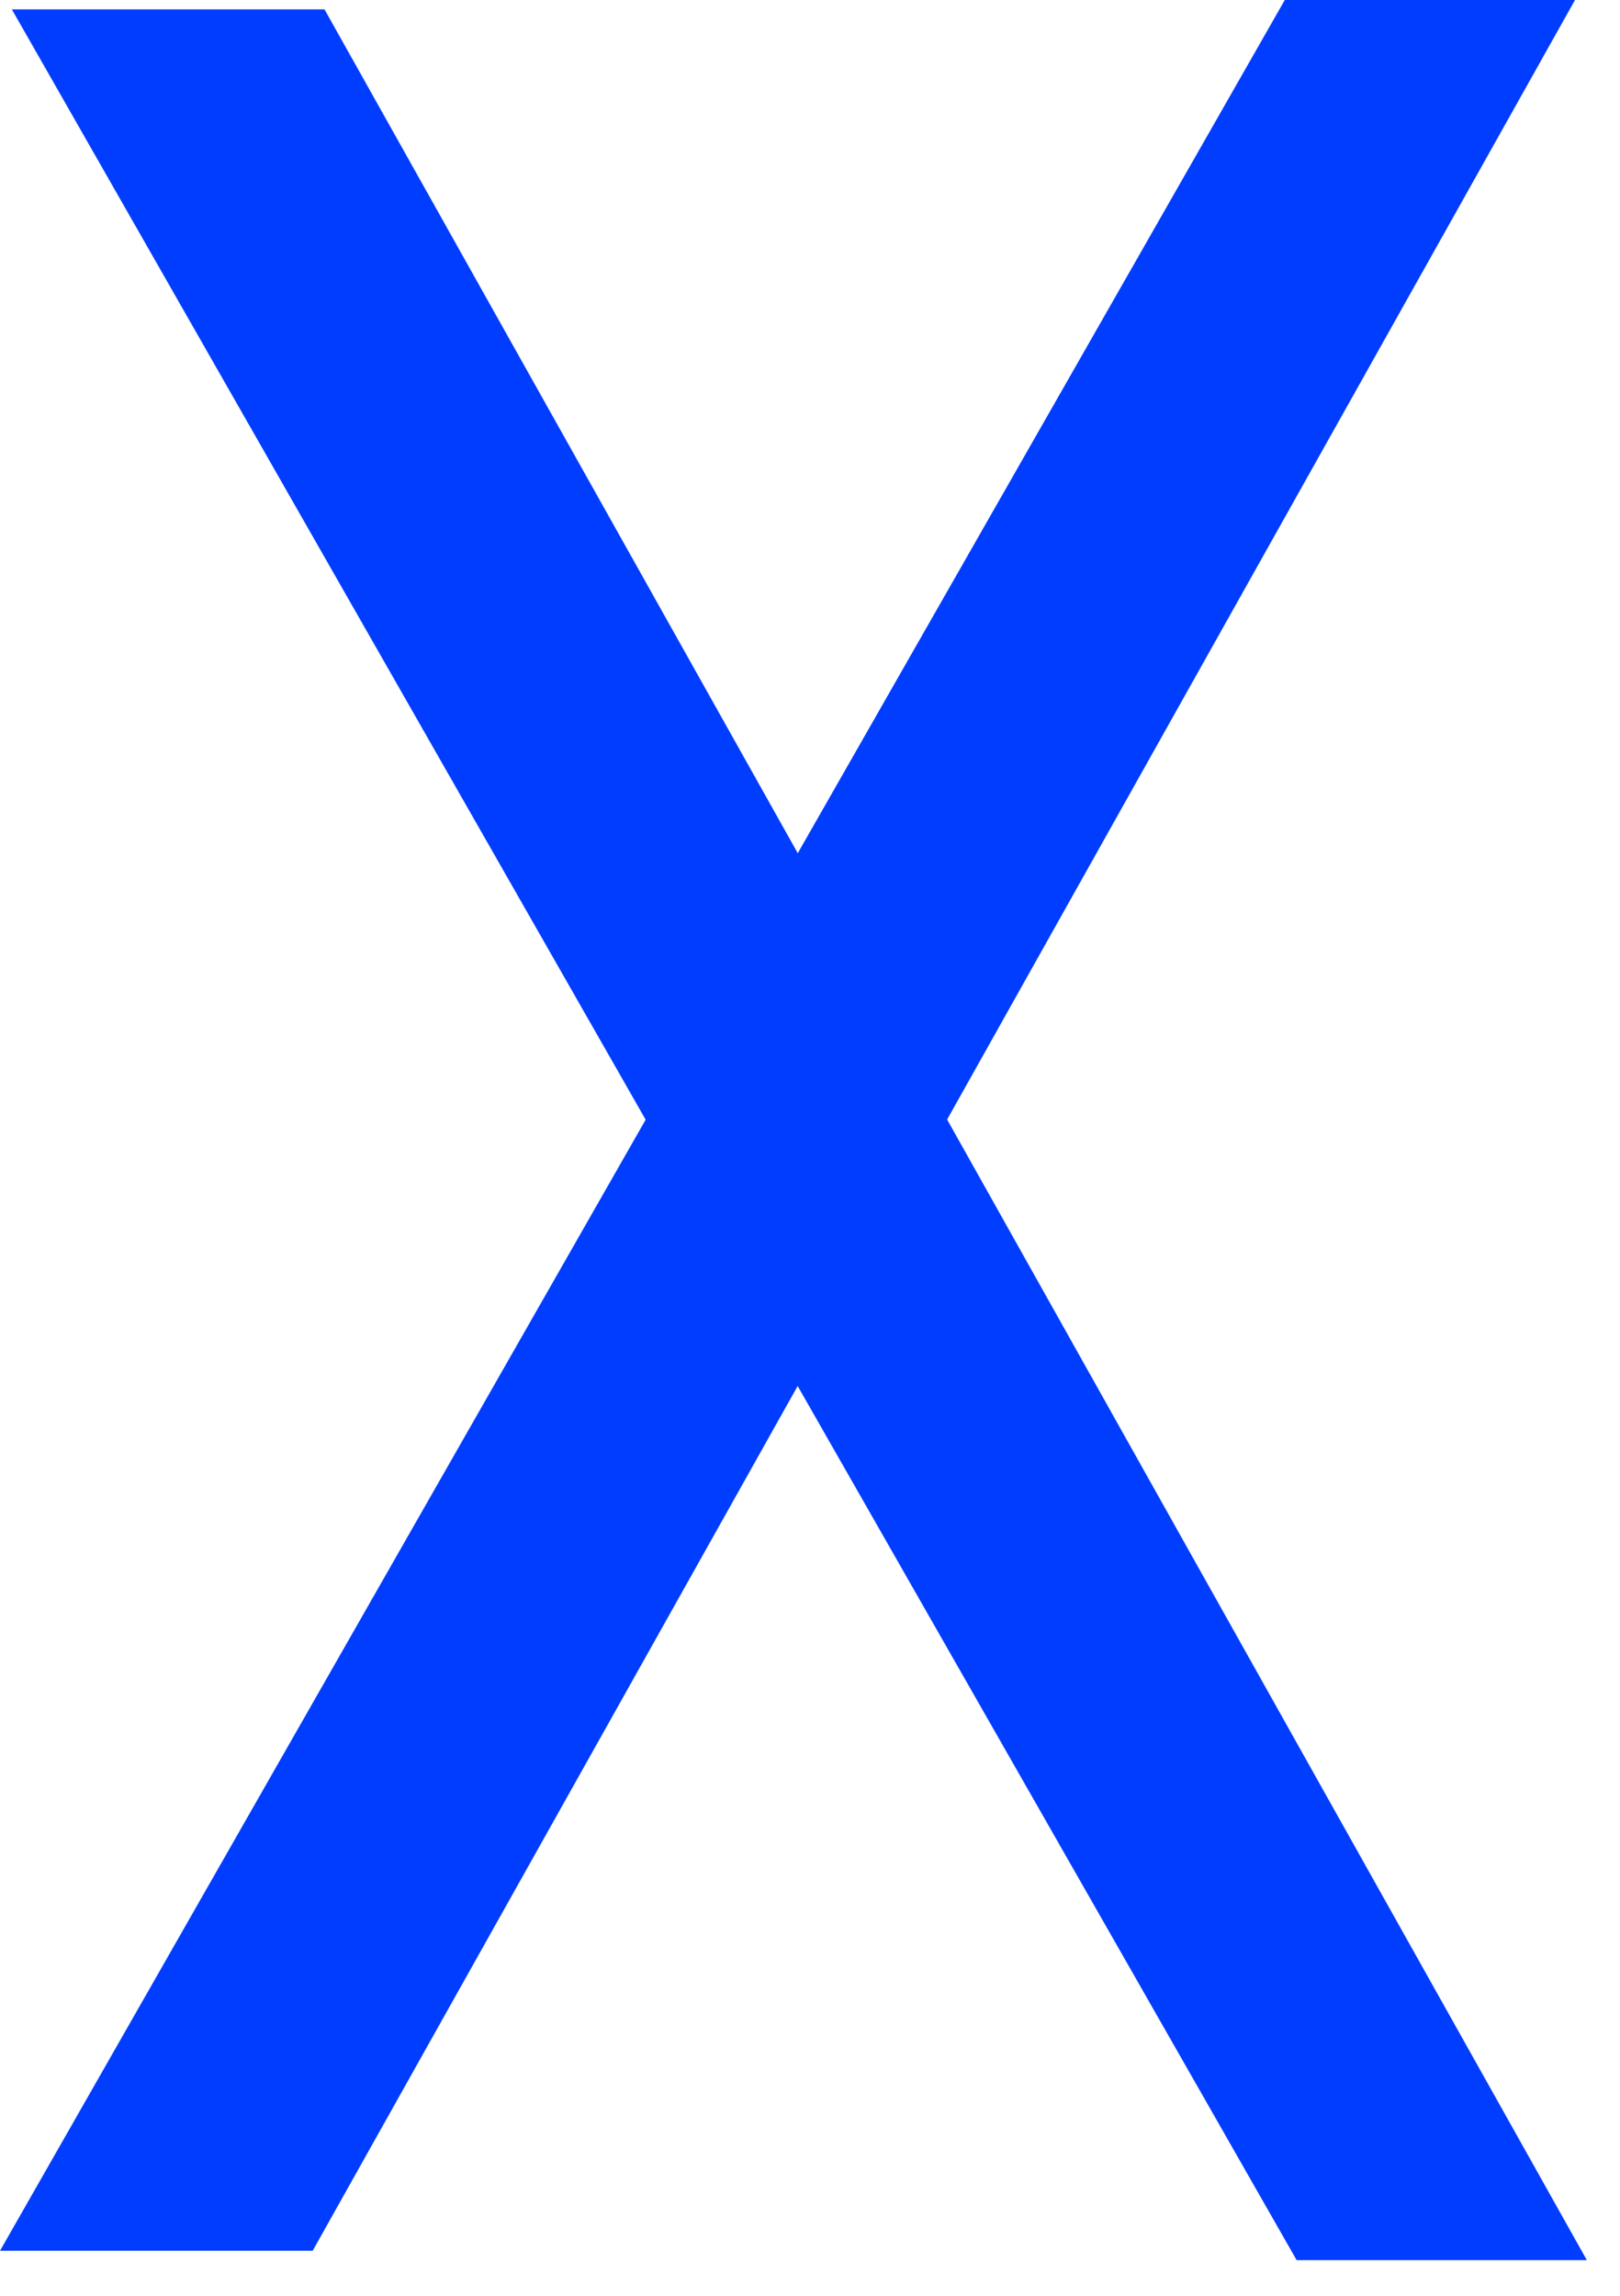 <svg width="36" height="51" viewBox="0 0 36 51" fill="none" xmlns="http://www.w3.org/2000/svg">
<path d="M7.211 0.208L35.263 50.208L28.814 50.208L0.263 0.208L7.211 0.208Z" fill="#003DFF"/>
<path d="M35 0L6.948 50H0L28.551 0L35 0Z" fill="#003DFF"/>
</svg>
